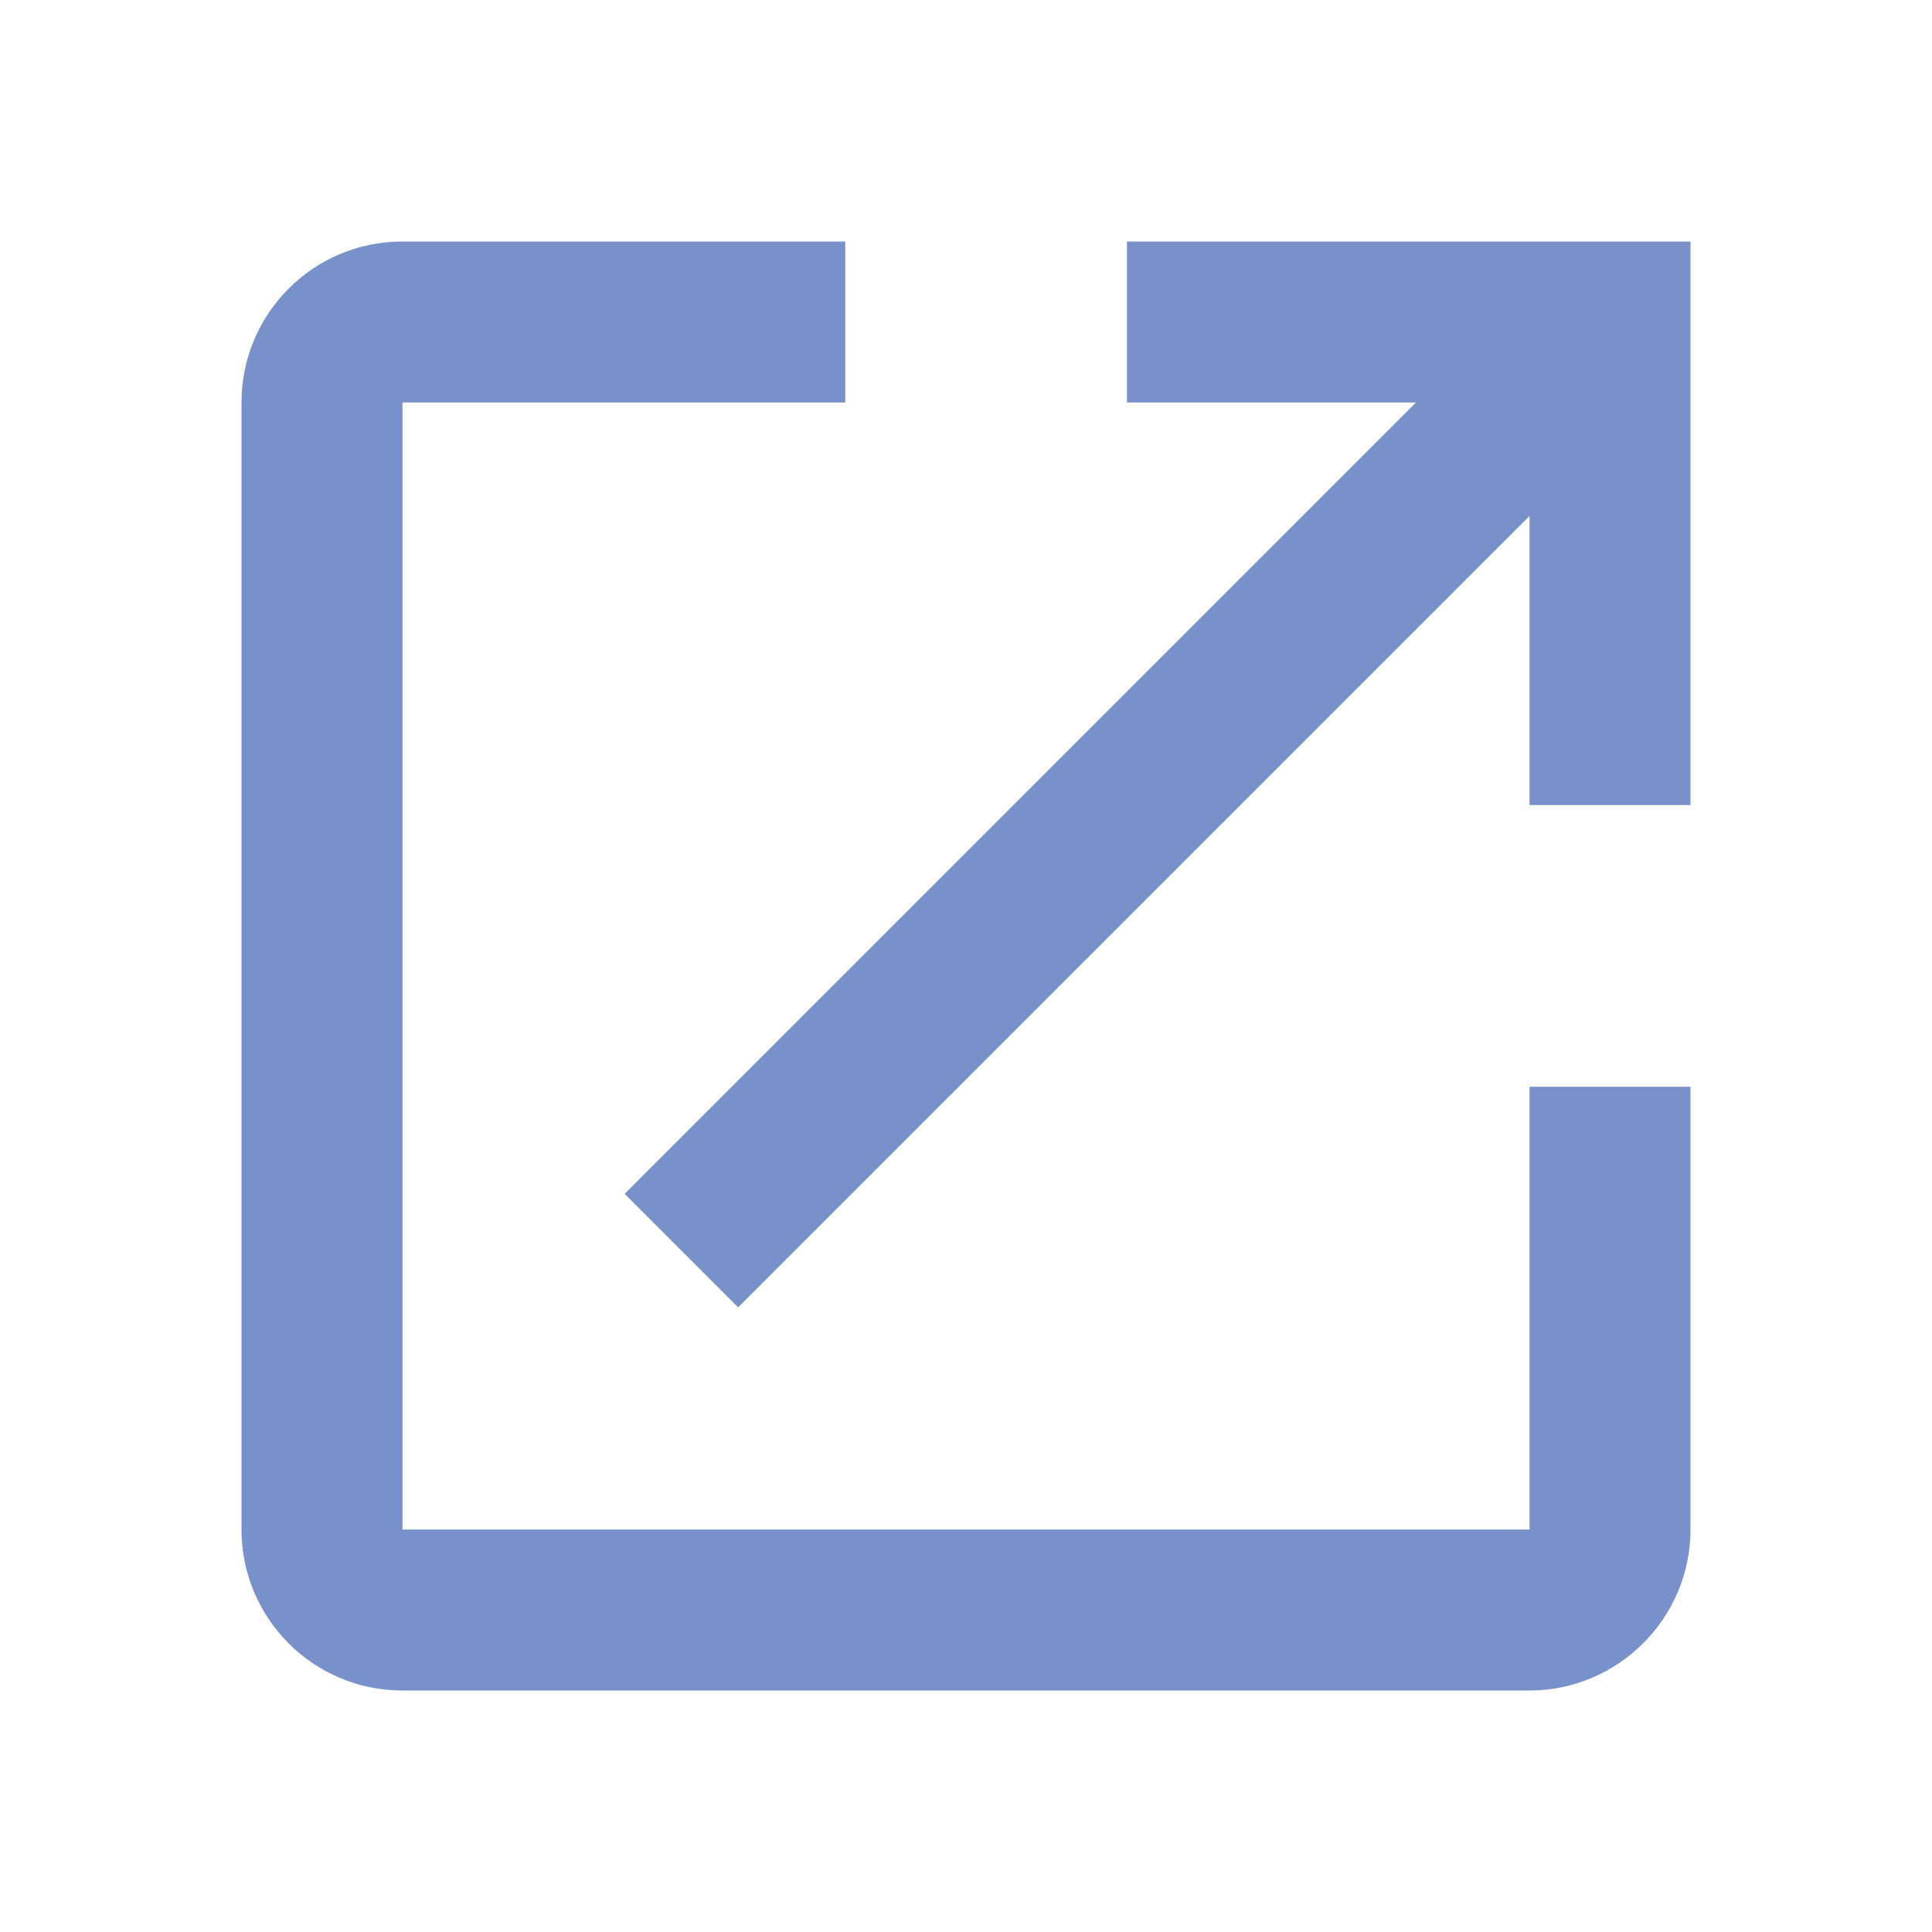 <?xml version="1.0" encoding="UTF-8"?>
<svg xmlns="http://www.w3.org/2000/svg" width="16" height="16" viewBox="0 0 16 16" fill="none">
  <g clip-path="url(#clip0_395_737)">
    <path d="M12.667 12.667H3.333V3.333H7V2H3.333C2.593 2 2 2.6 2 3.333V12.667C2 13.4 2.593 14 3.333 14H12.667C13.4 14 14 13.4 14 12.667V9H12.667V12.667ZM9.333 2V3.333H11.727L5.173 9.887L6.113 10.827L12.667 4.273V6.667H14V2H9.333Z" fill="#7891CA"></path>
  </g>
  <defs>
    <clipPath id="clip0_395_737">
      <rect width="16" height="16" fill="white"></rect>
    </clipPath>
  </defs>
</svg>
